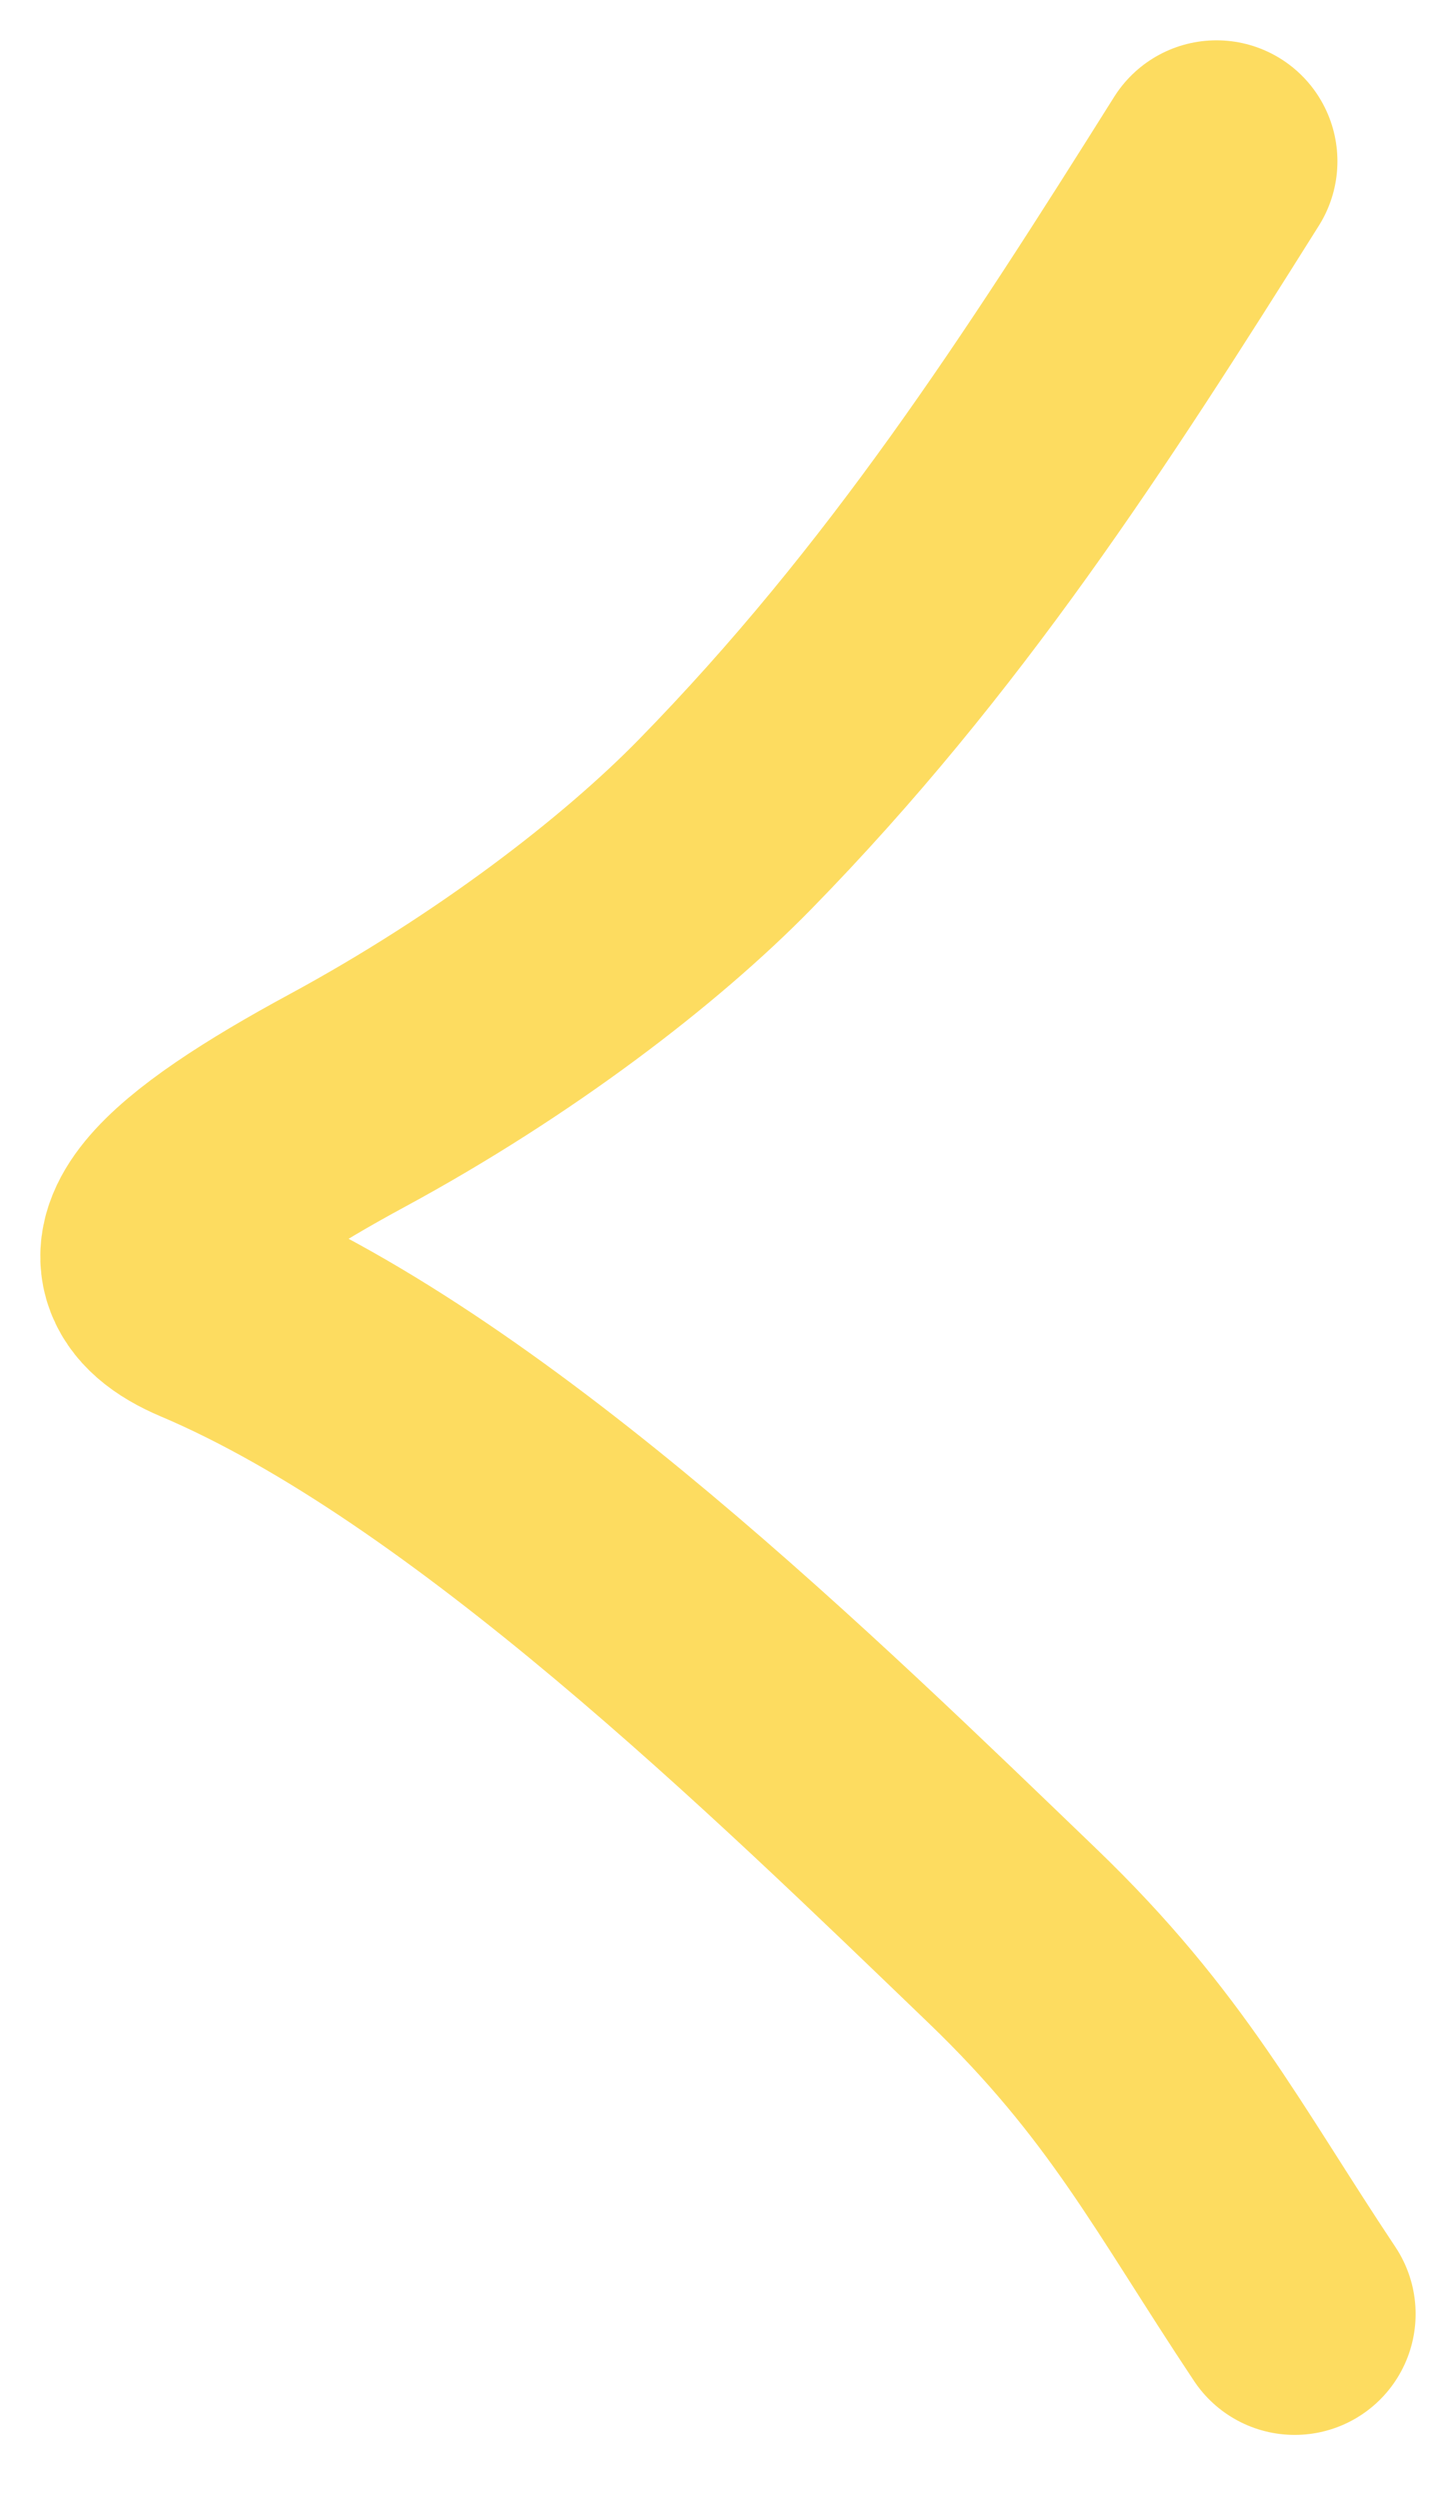 <svg width="18" height="31" viewBox="0 0 18 31" fill="none" xmlns="http://www.w3.org/2000/svg">
<path d="M15.091 2C13.211 4.993 11.47 7.692 8.993 10.224C7.938 11.302 6.256 12.593 4.305 13.649C2.354 14.705 1.257 15.625 2.579 16.184C5.996 17.63 9.886 21.437 12.556 24.004C14.23 25.613 14.852 26.881 16.061 28.696" stroke="#FDDC60" stroke-width="3" stroke-linecap="round"/>
</svg>
